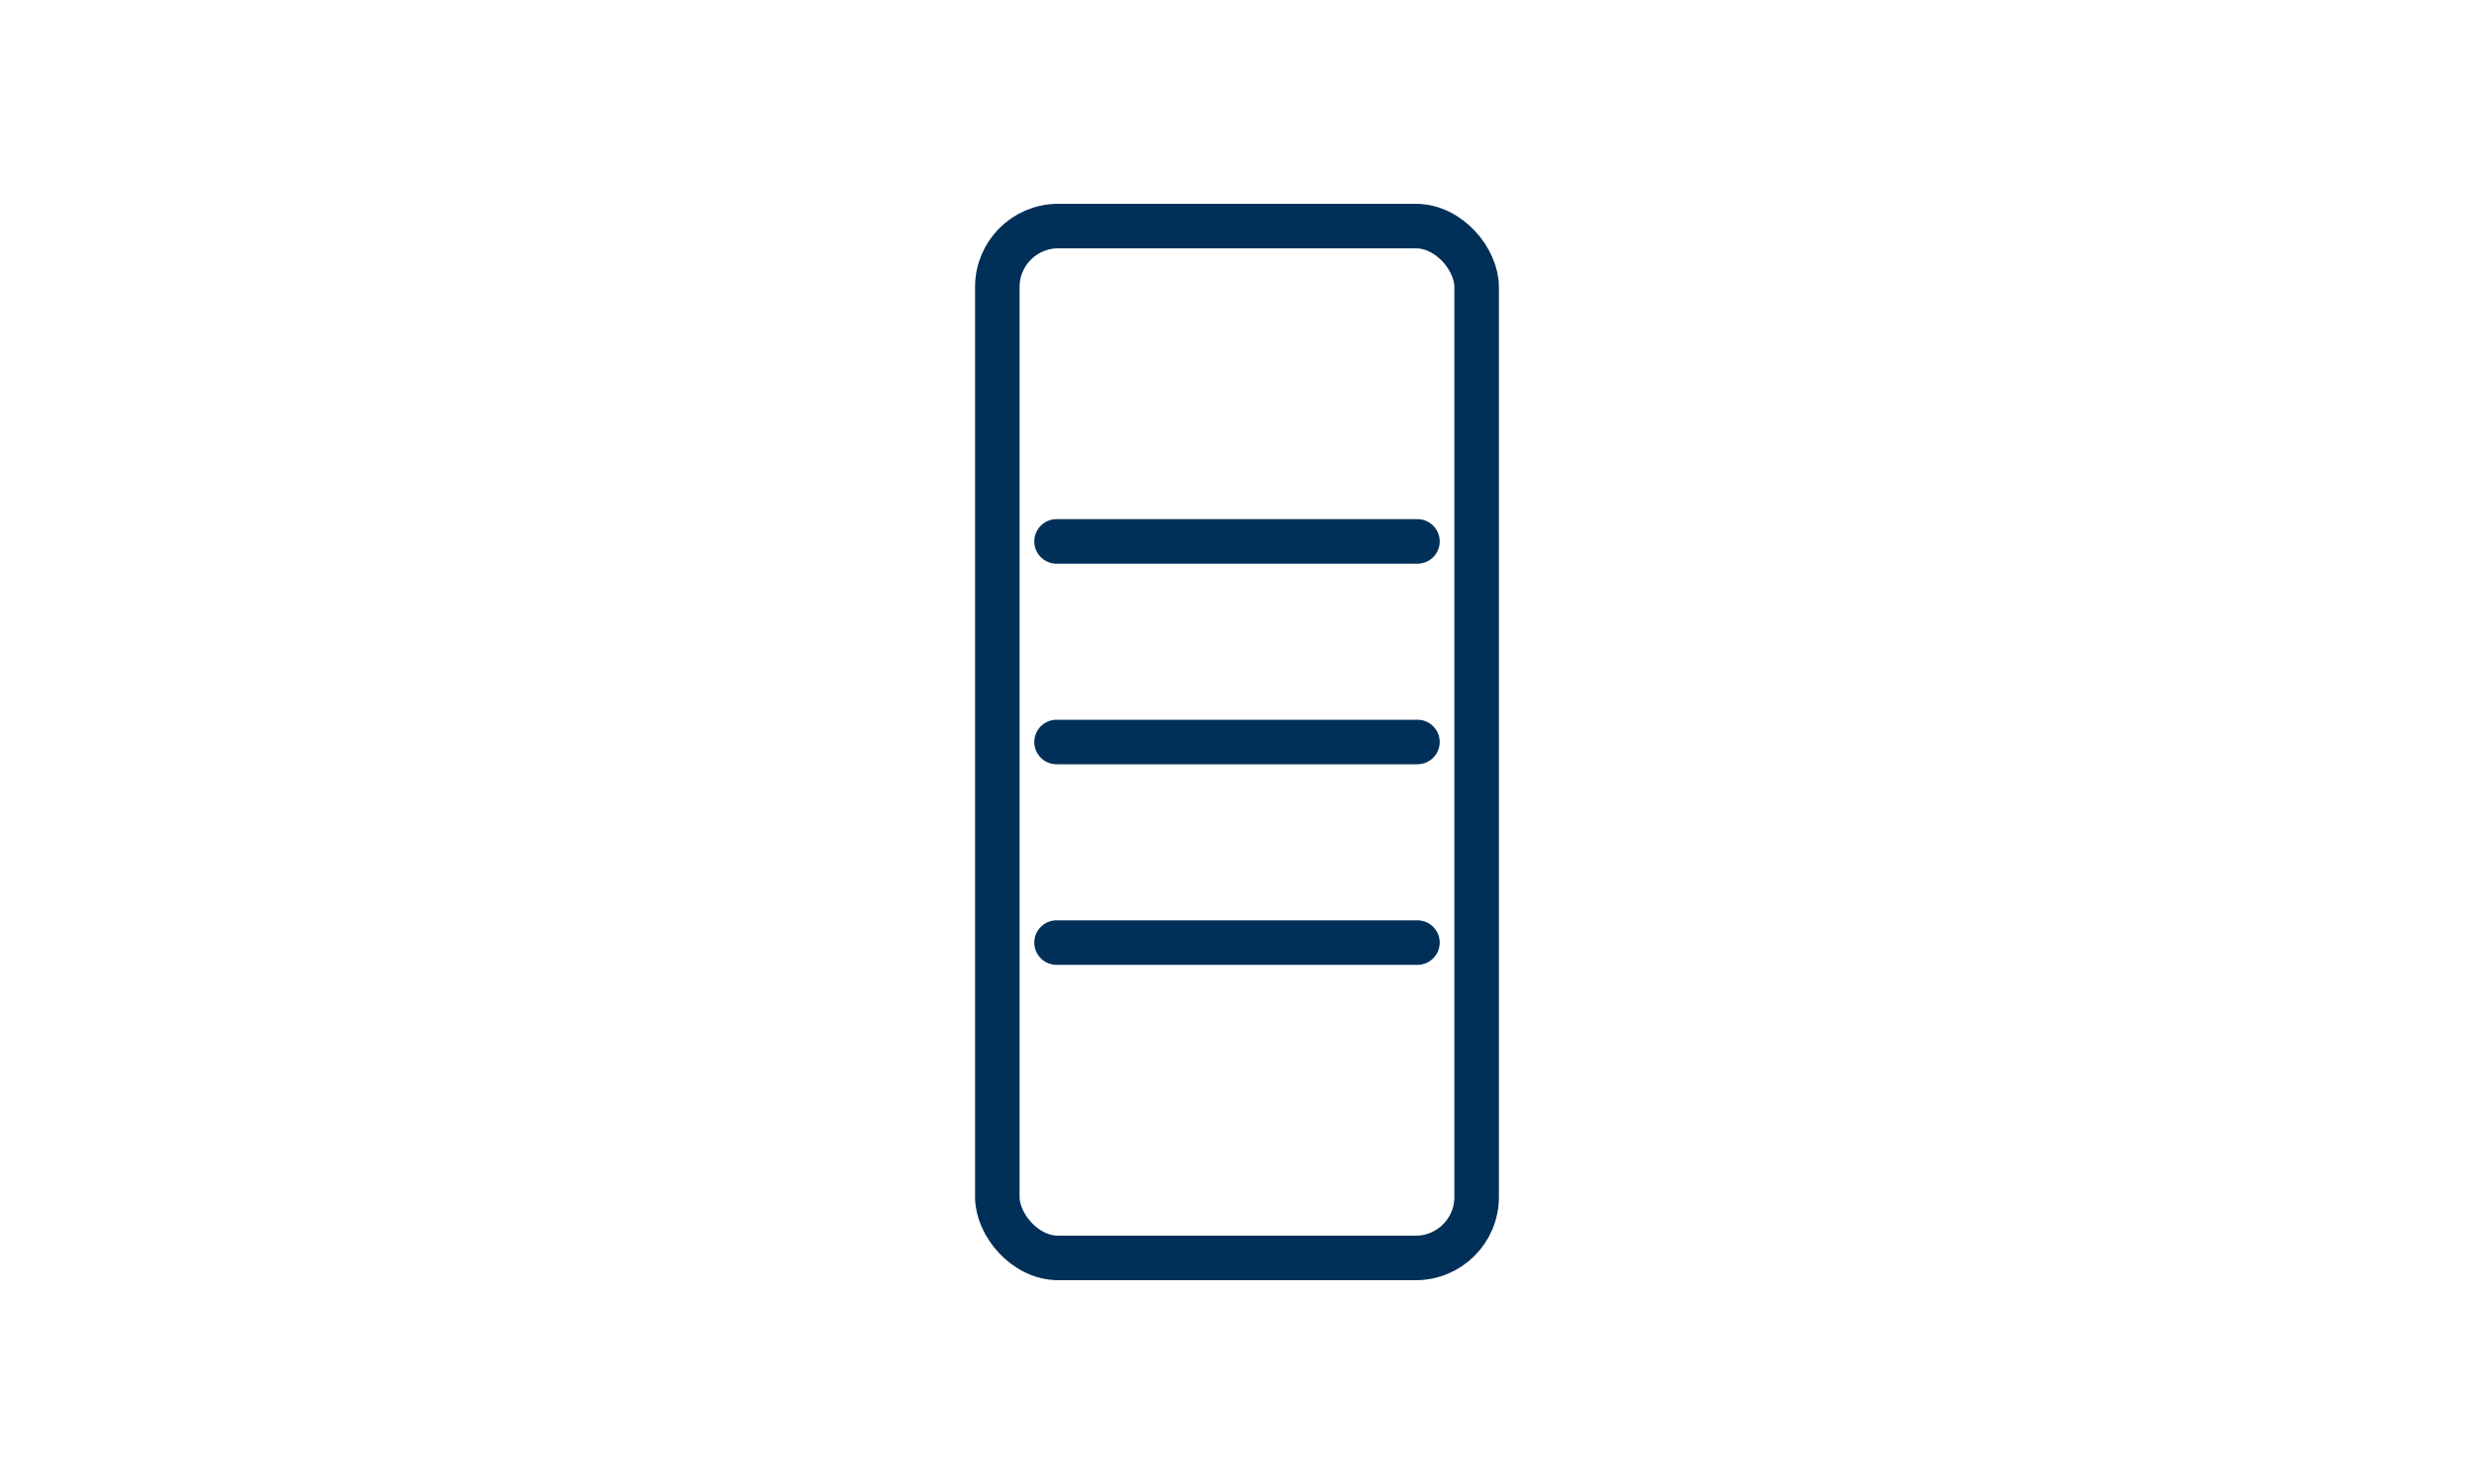 <?xml version="1.0" encoding="UTF-8"?> <svg xmlns="http://www.w3.org/2000/svg" id="Layer_1" data-name="Layer 1" viewBox="0 0 500 300"><defs><style>.cls-1{fill:none;stroke:#003057;stroke-linecap:round;stroke-linejoin:round;stroke-width:9px;}</style></defs><title>bastidores-rede</title><rect class="cls-1" x="201.56" y="45.7" width="96.87" height="208.6" rx="12.31" ry="12.31"></rect><line class="cls-1" x1="213.53" y1="109.45" x2="286.47" y2="109.45"></line><line class="cls-1" x1="213.53" y1="150" x2="286.47" y2="150"></line><line class="cls-1" x1="213.53" y1="190.55" x2="286.47" y2="190.55"></line></svg> 
